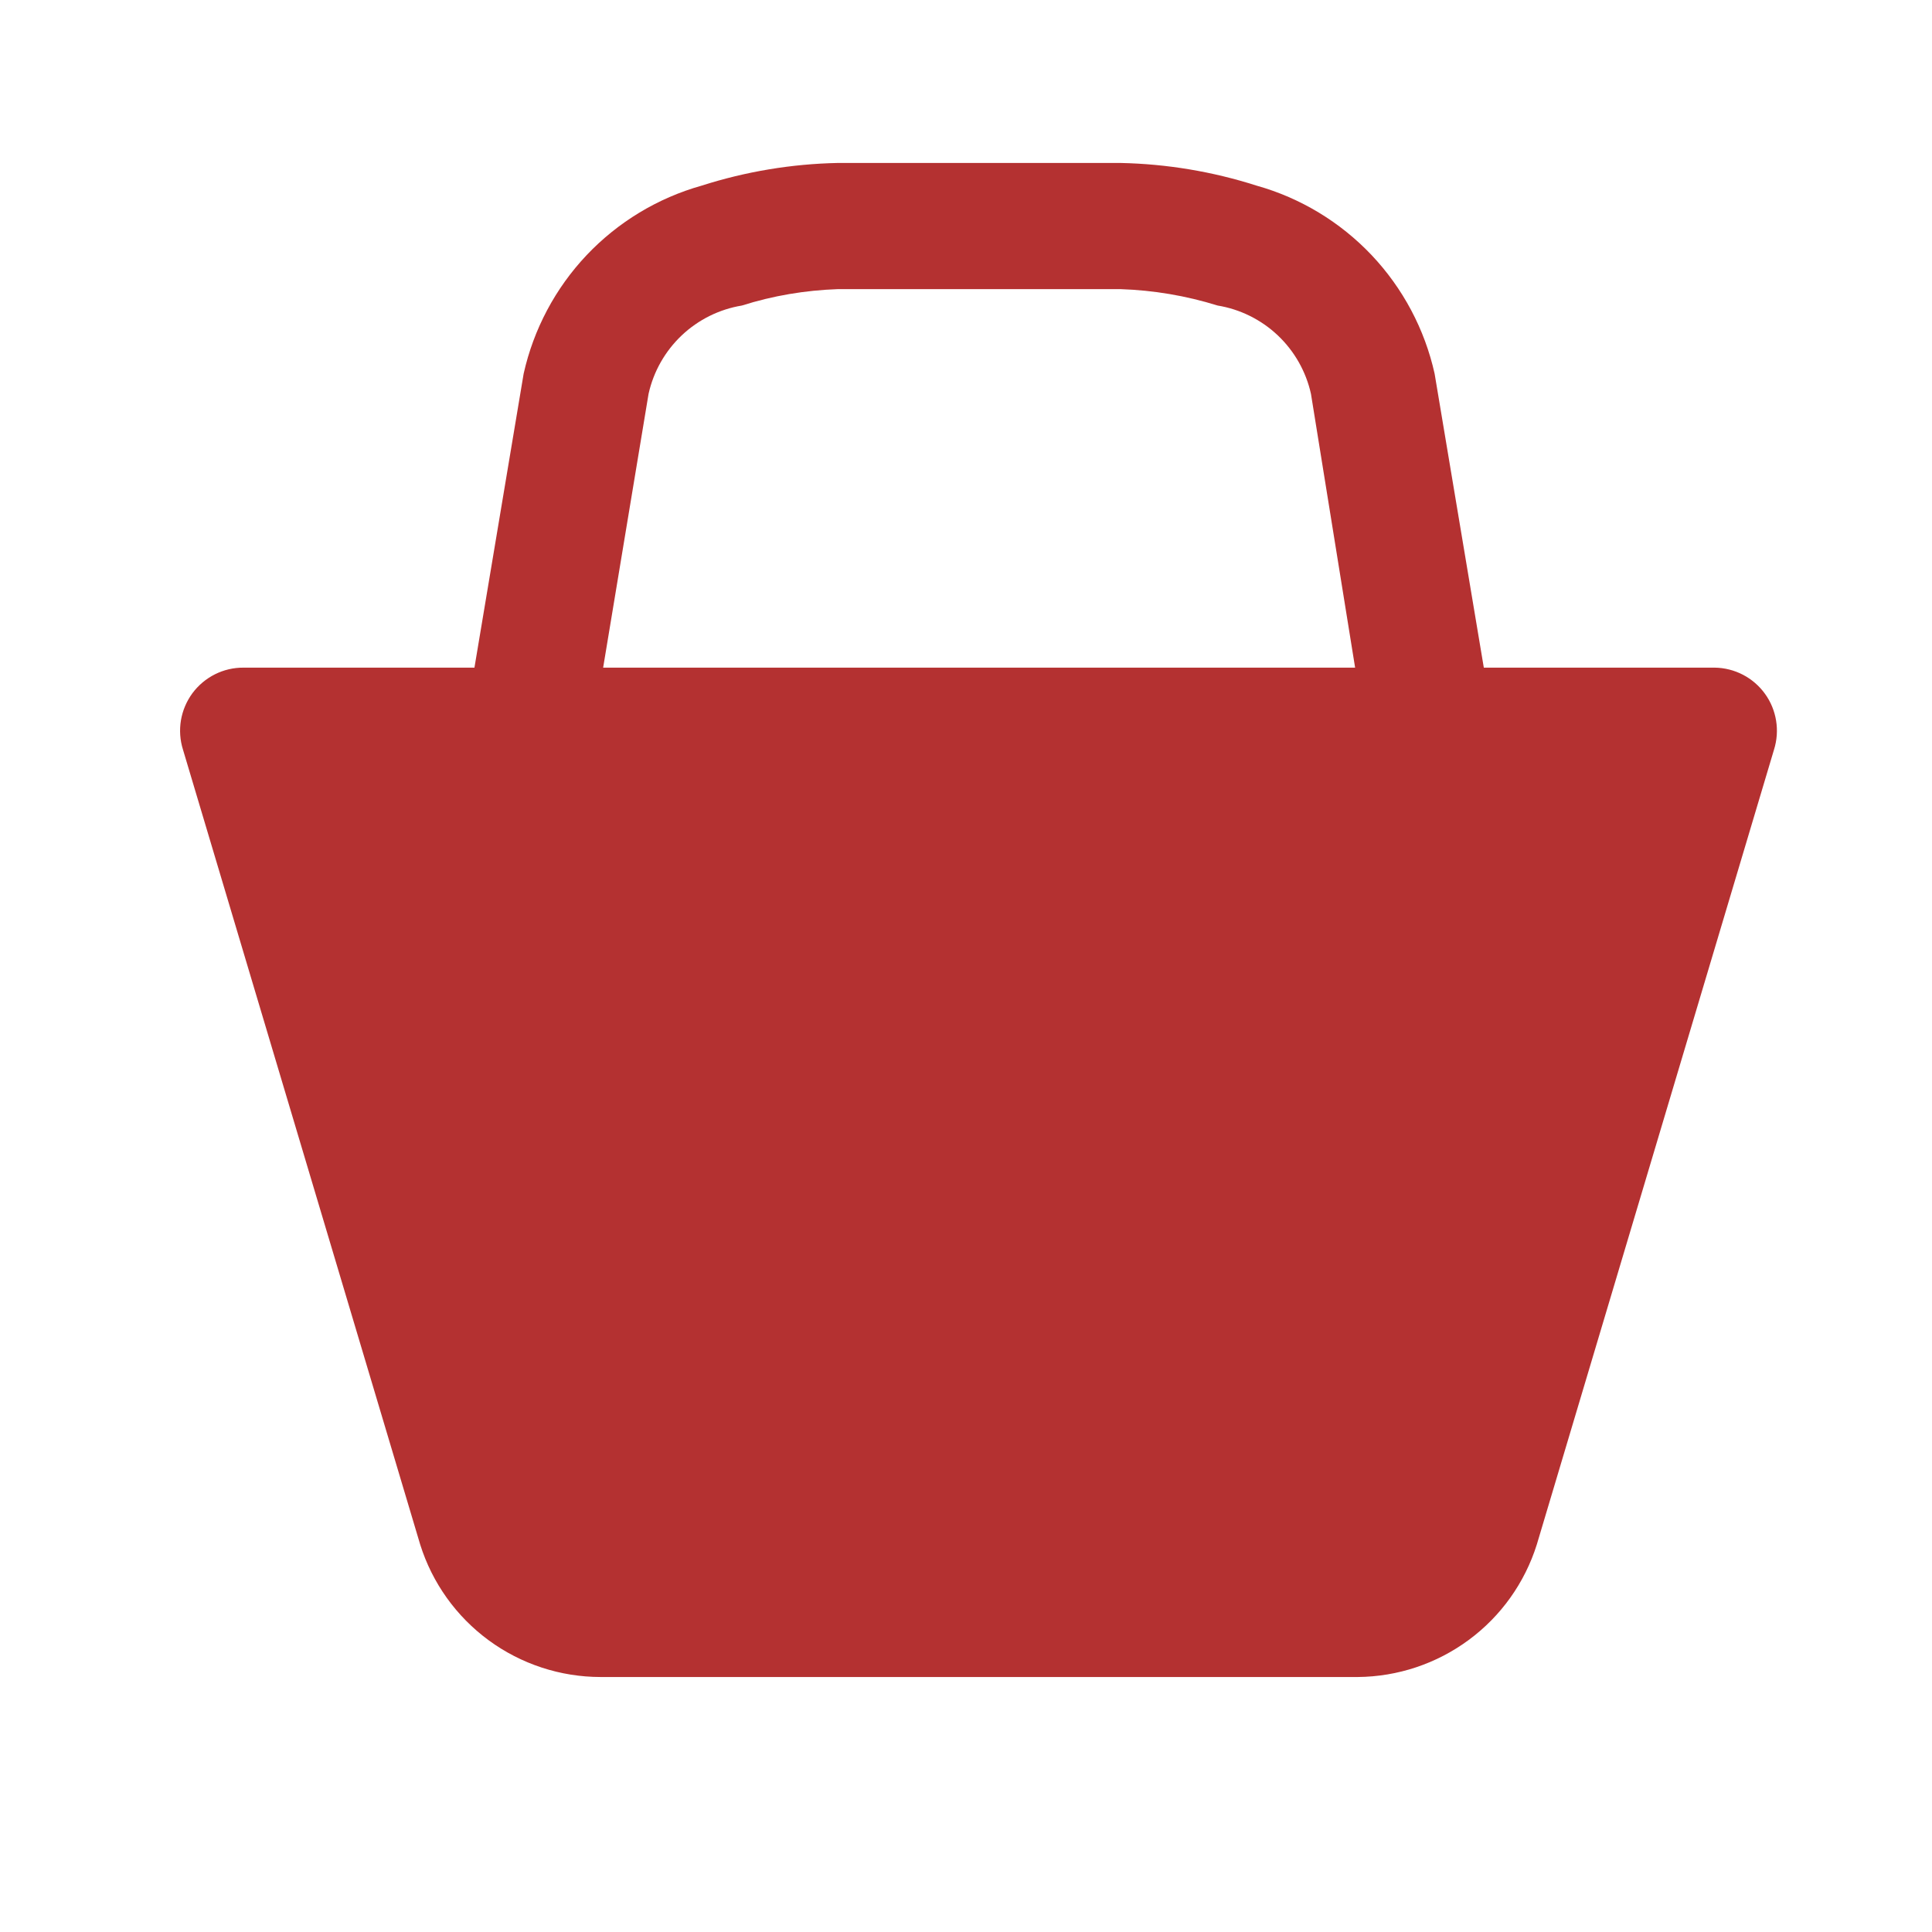 <svg width="49" height="49" viewBox="0 0 49 49" fill="none" xmlns="http://www.w3.org/2000/svg">
<path d="M43.489 16.933H37.633L36.385 9.477C36.134 8.349 35.581 7.31 34.787 6.47C33.992 5.631 32.986 5.022 31.873 4.709C30.755 4.351 29.591 4.157 28.417 4.133H21.249C20.075 4.157 18.911 4.351 17.793 4.709C16.681 5.022 15.674 5.631 14.879 6.47C14.085 7.31 13.533 8.349 13.281 9.477L12.033 16.933H6.177C5.925 16.931 5.676 16.989 5.451 17.102C5.226 17.215 5.03 17.38 4.88 17.582C4.731 17.785 4.631 18.02 4.589 18.269C4.548 18.517 4.565 18.772 4.641 19.013L10.657 39.173C10.963 40.147 11.572 40.998 12.395 41.602C13.218 42.206 14.212 42.532 15.233 42.533H34.433C35.449 42.525 36.435 42.196 37.252 41.592C38.069 40.989 38.672 40.142 38.977 39.173L44.993 19.013C45.068 18.775 45.086 18.523 45.046 18.277C45.006 18.031 44.91 17.797 44.763 17.595C44.617 17.393 44.426 17.228 44.205 17.113C43.983 16.998 43.738 16.936 43.489 16.933ZM15.297 16.933L16.449 9.989C16.575 9.422 16.868 8.906 17.29 8.506C17.712 8.107 18.244 7.843 18.817 7.749C19.604 7.499 20.424 7.362 21.249 7.333H28.417C29.256 7.361 30.077 7.499 30.881 7.749C31.454 7.843 31.986 8.107 32.408 8.506C32.83 8.906 33.123 9.422 33.249 9.989L34.369 16.933H15.169H15.297Z" fill="#B43131"/>
</svg>

